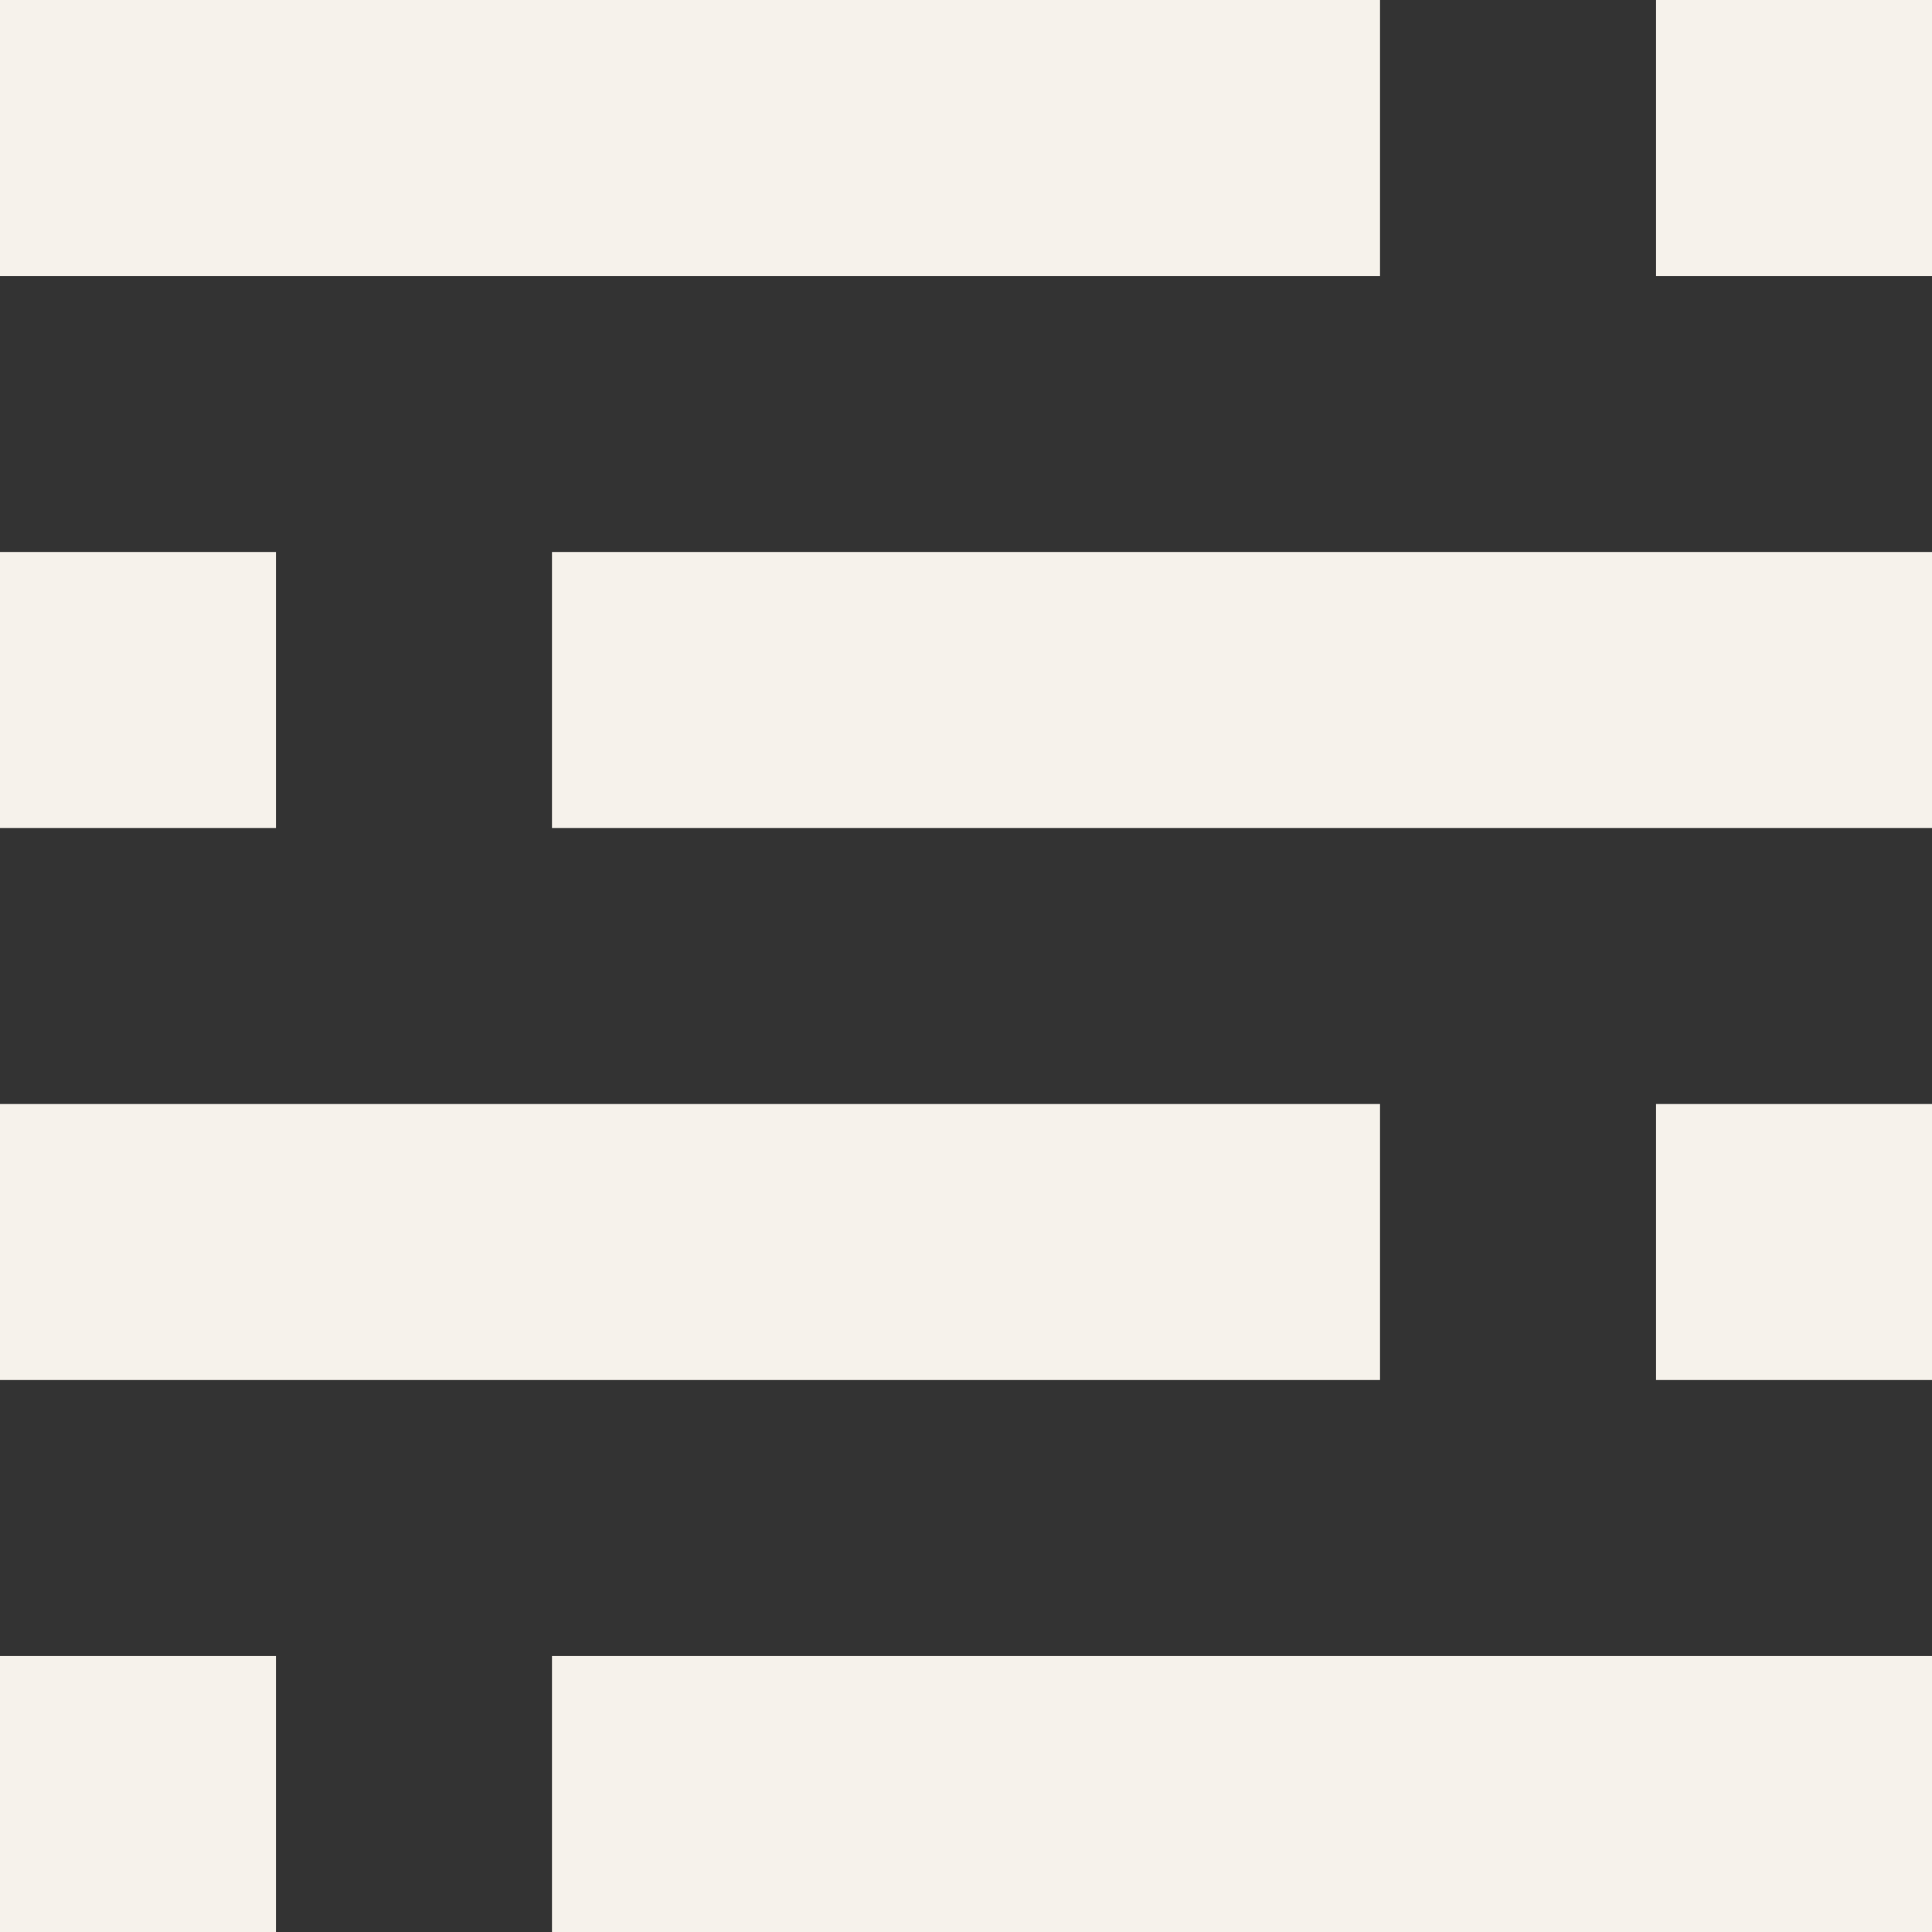 <?xml version="1.0" encoding="UTF-8"?>
<svg xmlns="http://www.w3.org/2000/svg" width="168" height="168" viewBox="0 0 168 168" fill="none">
  <rect x="0" y="0" width="168" height="168" fill="#333333" stroke="none"/>
  <g clip-path="url(#clip0_101_750)">
    <rect x="120" width="24" height="120" transform="rotate(90 120 0)" fill="#F6F2EB"></rect>
    <rect x="120" y="96" width="24" height="120" transform="rotate(90 120 96)" fill="#F6F2EB"></rect>
    <rect x="48" y="168" width="24" height="120" transform="rotate(-90 48 168)" fill="#F6F2EB"></rect>
    <rect x="168" y="24" width="24" height="24" transform="rotate(-180 168 24)" fill="#F6F2EB"></rect>
    <rect x="48" y="72" width="24" height="120" transform="rotate(-90 48 72)" fill="#F6F2EB"></rect>
    <rect x="168" y="120" width="24" height="24" transform="rotate(-180 168 120)" fill="#F6F2EB"></rect>
    <rect x="24" y="168" width="24" height="24" transform="rotate(-180 24 168)" fill="#F6F2EB"></rect>
    <rect x="24" y="72" width="24" height="24" transform="rotate(-180 24 72)" fill="#F6F2EB"></rect>
  </g>
  <defs>
    <clipPath id="clip0_101_750">
      <rect width="168" height="168" fill="white"></rect>
    </clipPath>
  </defs>
</svg>

